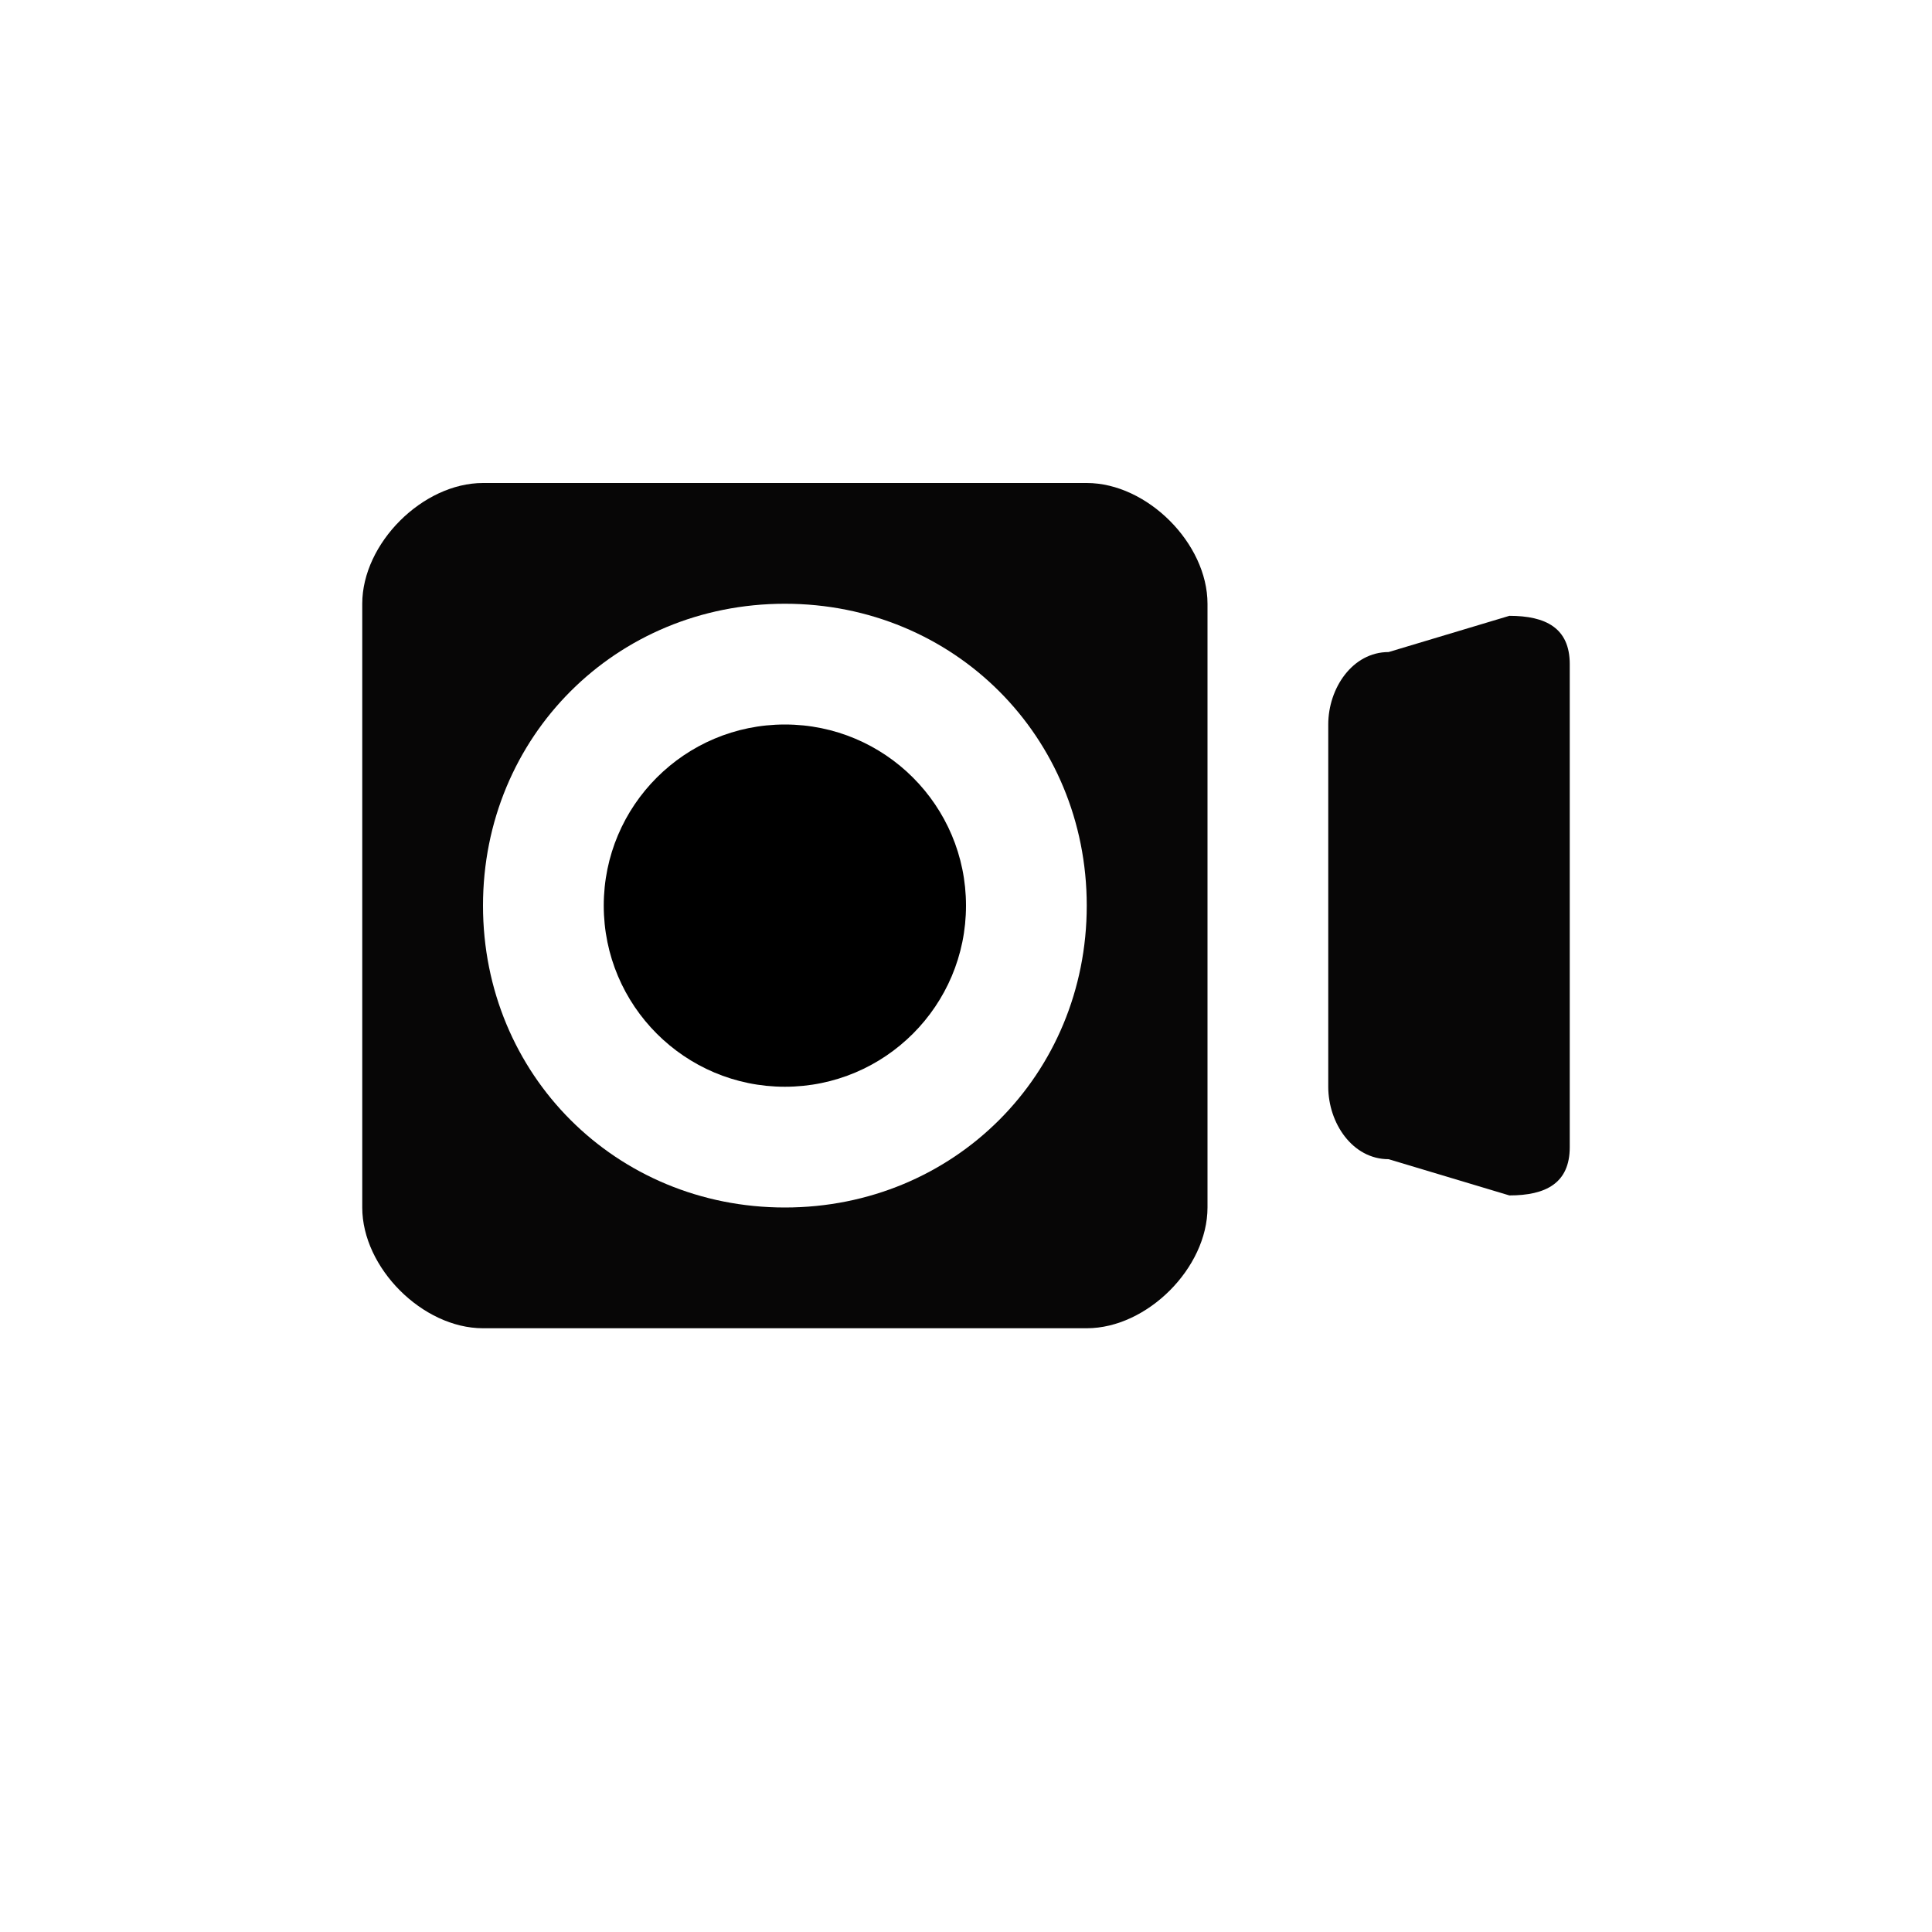<?xml version="1.0" encoding="utf-8"?>
<!-- Generator: Adobe Illustrator 23.0.2, SVG Export Plug-In . SVG Version: 6.00 Build 0)  -->
<svg version="1.1" baseProfile="tiny" id="Layer_2" xmlns="http://www.w3.org/2000/svg" xmlns:xlink="http://www.w3.org/1999/xlink"
	 x="0px" y="0px" viewBox="0 0 16 16" xml:space="preserve">
<path fill="#070606" d="M9,4H4C3.5,4,3,4.5,3,5v5c0,0.5,0.5,1,1,1h5c0.5,0,1-0.5,1-1V5C10,4.5,9.5,4,9,4z M6.5,10
	C5.1,10,4,8.9,4,7.5C4,6.1,5.1,5,6.5,5S9,6.1,9,7.5C9,8.9,7.9,10,6.5,10z"/>
<circle cx="6.5" cy="7.5" r="1.5"/>
<path fill="#070606" d="M13,9.5c0,0.3-0.2,0.4-0.5,0.4l-1-0.3C11.2,9.6,11,9.3,11,9V6c0-0.3,0.2-0.6,0.5-0.6l1-0.3
	C12.8,5.1,13,5.2,13,5.5V9.5z"/>
</svg>
